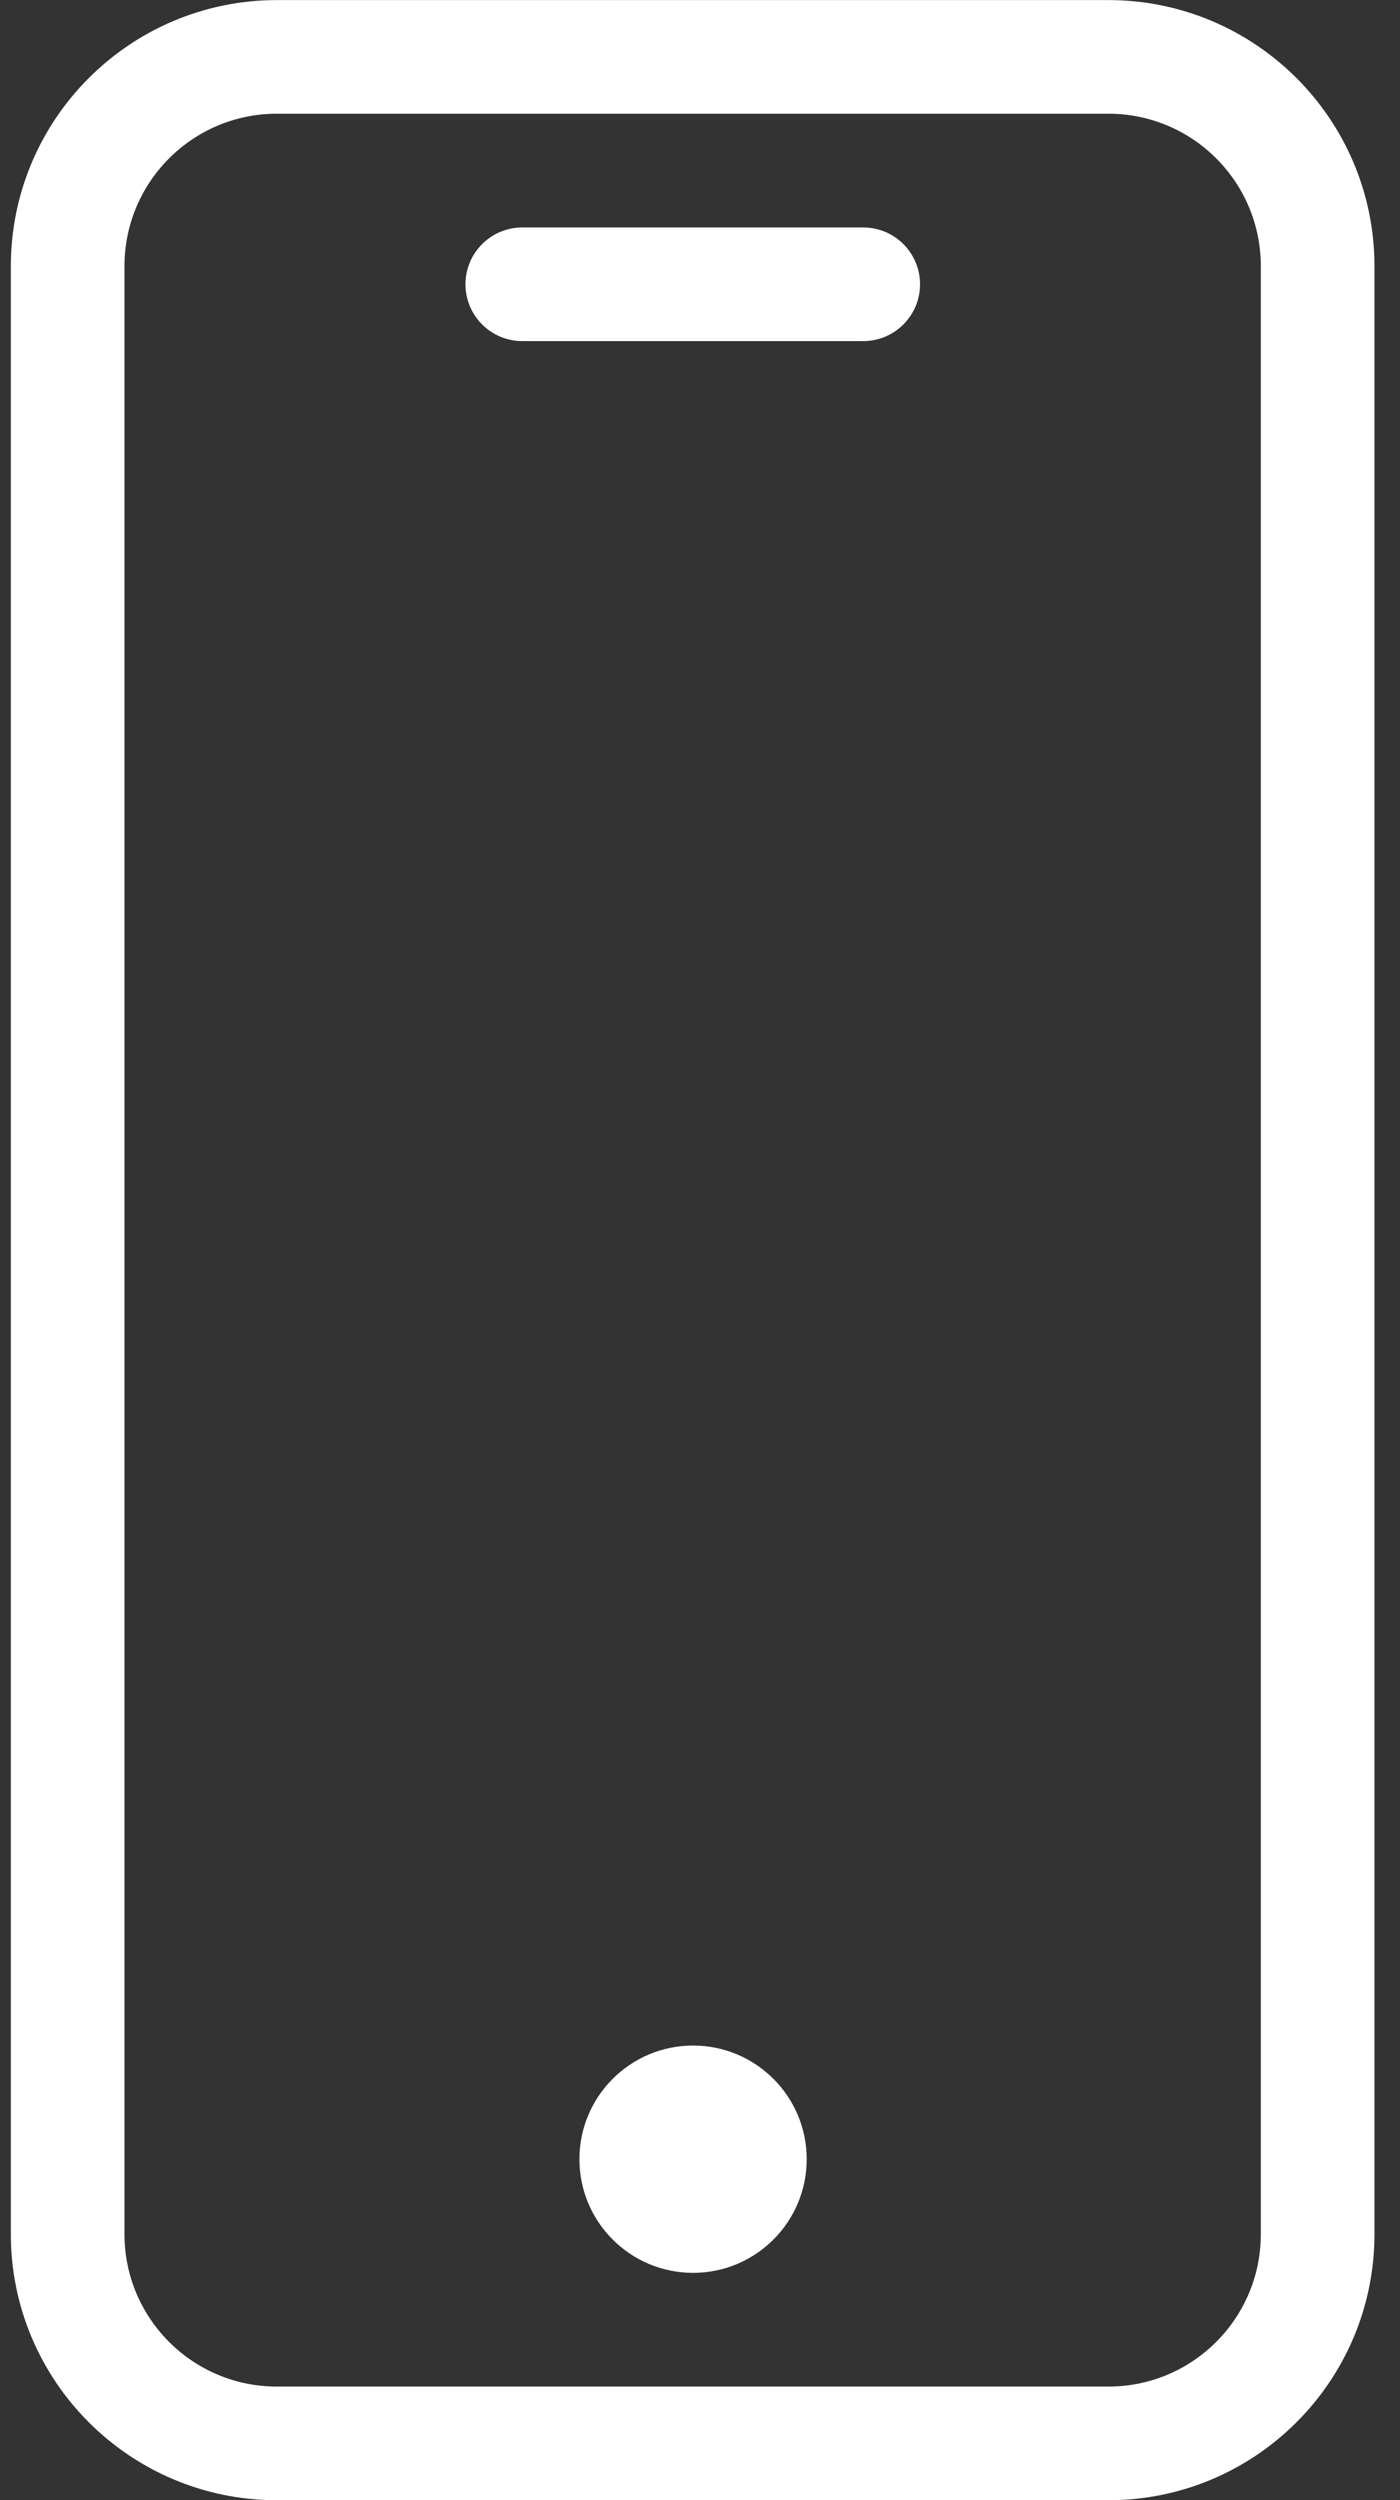 <svg width="56" height="100" viewBox="0 0 56 100" fill="none" xmlns="http://www.w3.org/2000/svg">
<rect x="0" y="0" width="56" height="100" fill="#333333" stroke="none"/>
<g clip-path="url(#clip0_2164_5545)">
<path d="M44.342 0.003H11.069C5.198 0.01 0.439 4.768 0.434 10.64V89.367C0.439 95.239 5.198 99.997 11.069 100.003H44.342C50.214 99.997 54.972 95.239 54.979 89.367V10.64C54.972 4.768 50.214 0.01 44.342 0.003ZM50.433 89.367C50.43 92.729 47.705 95.454 44.342 95.457H11.069C7.707 95.454 4.982 92.729 4.979 89.367V10.64C4.982 7.276 7.707 4.551 11.069 4.548H44.342C47.705 4.551 50.43 7.276 50.433 10.64V89.367Z" fill="white"/>
<path d="M34.529 9.098H20.892C19.637 9.098 18.619 10.115 18.619 11.37C18.619 12.625 19.637 13.643 20.892 13.643H34.529C35.784 13.643 36.801 12.625 36.801 11.37C36.801 10.115 35.784 9.098 34.529 9.098Z" fill="white"/>
<path d="M32.268 86.362C32.268 88.873 30.233 90.908 27.723 90.908C25.212 90.908 23.177 88.873 23.177 86.362C23.177 83.852 25.212 81.817 27.723 81.817C30.233 81.817 32.268 83.852 32.268 86.362Z" fill="white"/>
</g>
<defs>
<clipPath id="clip0_2164_5545">
<rect width="55.556" height="100" fill="white"/>
</clipPath>
</defs>
</svg>
